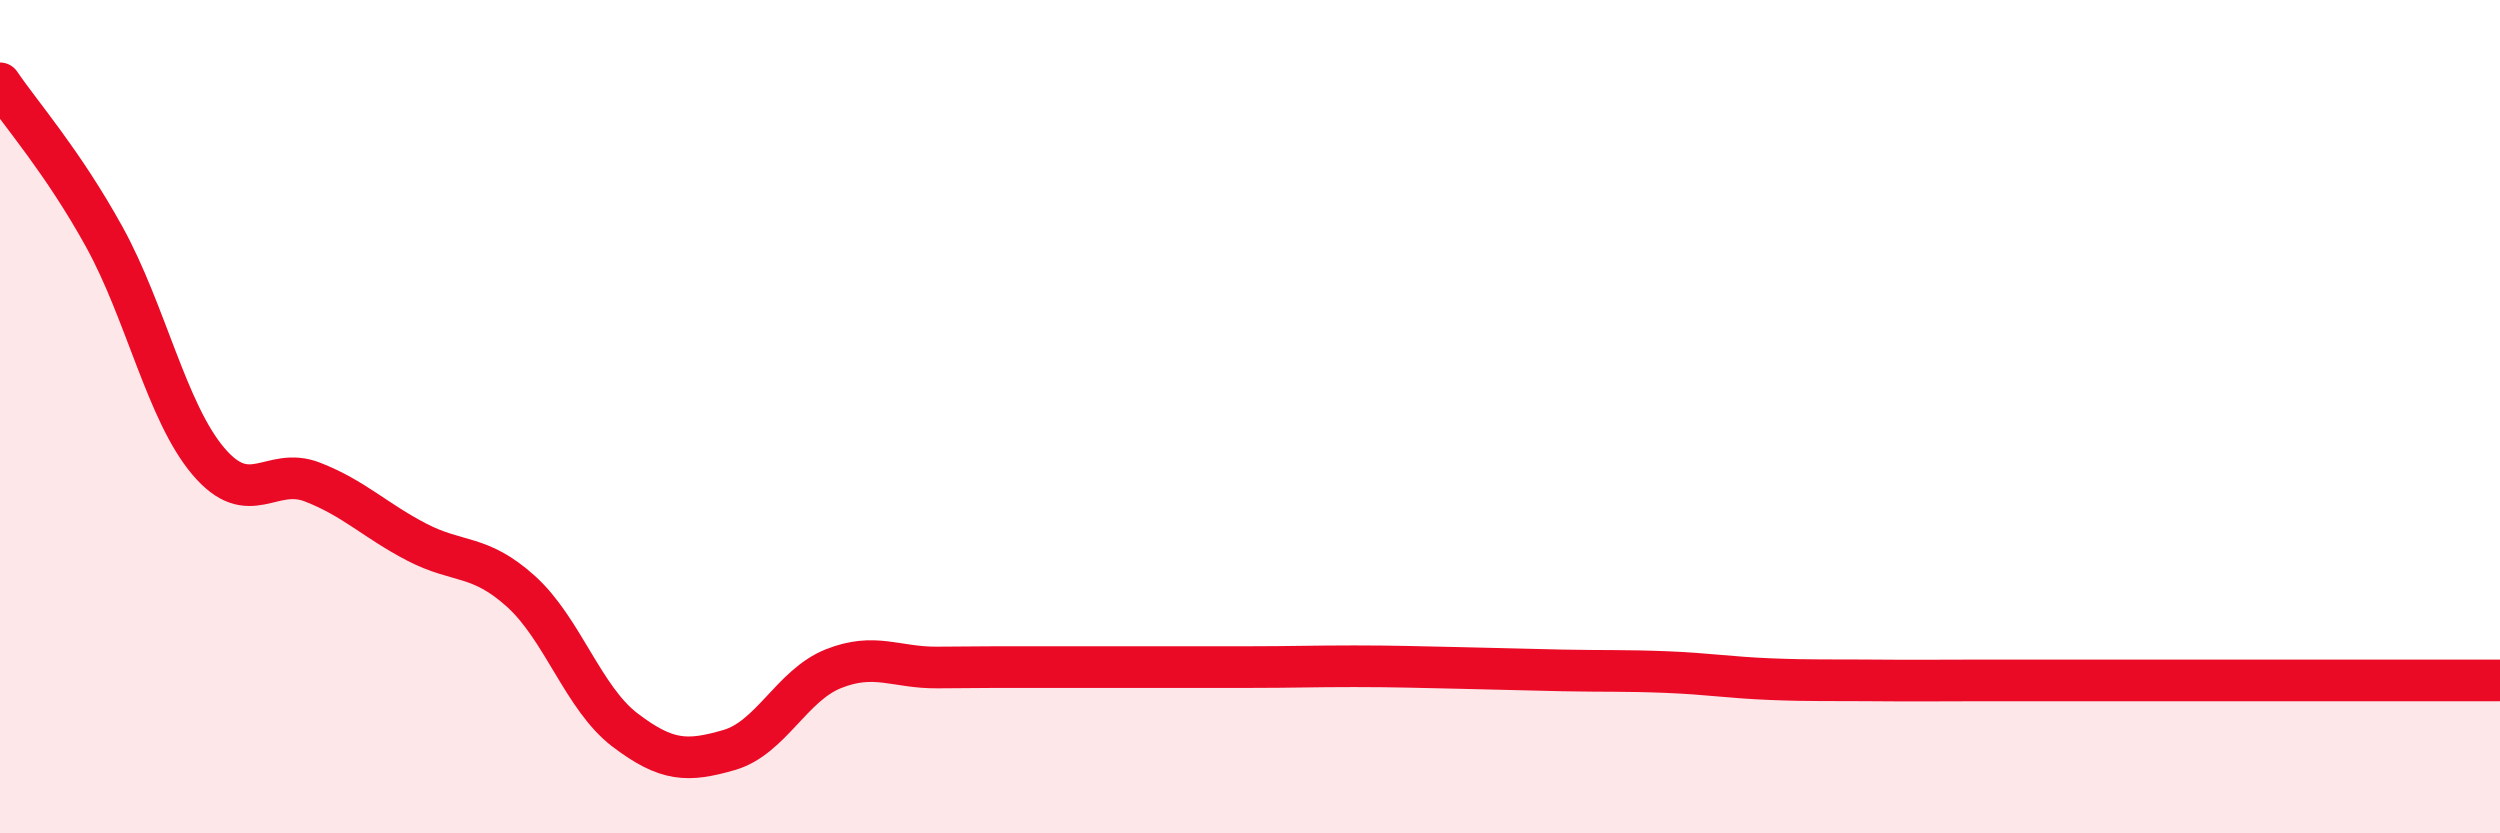 
    <svg width="60" height="20" viewBox="0 0 60 20" xmlns="http://www.w3.org/2000/svg">
      <path
        d="M 0,2 C 0.5,2.74 1.5,3.87 2.5,5.68 C 3.5,7.49 4,9.89 5,11.07 C 6,12.25 6.5,11.18 7.5,11.57 C 8.5,11.96 9,12.49 10,13.01 C 11,13.53 11.5,13.29 12.5,14.19 C 13.5,15.09 14,16.76 15,17.52 C 16,18.28 16.5,18.29 17.5,18 C 18.5,17.71 19,16.45 20,16.05 C 21,15.65 21.5,16.03 22.5,16.02 C 23.5,16.01 24,16.01 25,16.01 C 26,16.01 26.5,16.01 27.5,16.01 C 28.5,16.01 29,16.01 30,16.01 C 31,16.01 31.5,15.99 32.5,15.99 C 33.5,15.99 34,16.01 35,16.03 C 36,16.05 36.5,16.07 37.5,16.09 C 38.5,16.11 39,16.09 40,16.13 C 41,16.17 41.5,16.26 42.5,16.3 C 43.5,16.34 44,16.32 45,16.33 C 46,16.34 46.5,16.33 47.5,16.33 C 48.5,16.33 49,16.33 50,16.33 C 51,16.33 51.5,16.33 52.5,16.33 C 53.5,16.33 53.5,16.33 55,16.33 C 56.5,16.33 59,16.33 60,16.33L60 20L0 20Z"
        fill="#EB0A25"
        opacity="0.1"
        stroke-linecap="round"
        stroke-linejoin="round"
      />
      <path
        d="M 0,2 C 0.5,2.74 1.5,3.87 2.5,5.68 C 3.5,7.49 4,9.89 5,11.07 C 6,12.25 6.5,11.18 7.5,11.57 C 8.5,11.96 9,12.49 10,13.01 C 11,13.53 11.5,13.29 12.5,14.19 C 13.5,15.09 14,16.76 15,17.52 C 16,18.28 16.5,18.29 17.5,18 C 18.5,17.71 19,16.45 20,16.05 C 21,15.65 21.5,16.03 22.5,16.02 C 23.5,16.01 24,16.01 25,16.01 C 26,16.01 26.5,16.01 27.5,16.01 C 28.5,16.01 29,16.01 30,16.01 C 31,16.01 31.5,15.99 32.5,15.99 C 33.5,15.99 34,16.01 35,16.03 C 36,16.05 36.5,16.07 37.5,16.09 C 38.5,16.11 39,16.09 40,16.13 C 41,16.17 41.5,16.26 42.5,16.3 C 43.5,16.34 44,16.32 45,16.33 C 46,16.34 46.5,16.33 47.5,16.33 C 48.5,16.33 49,16.33 50,16.33 C 51,16.33 51.5,16.33 52.5,16.33 C 53.5,16.33 53.5,16.33 55,16.33 C 56.5,16.33 59,16.33 60,16.33"
        stroke="#EB0A25"
        stroke-width="1"
        fill="none"
        stroke-linecap="round"
        stroke-linejoin="round"
      />
    </svg>
  